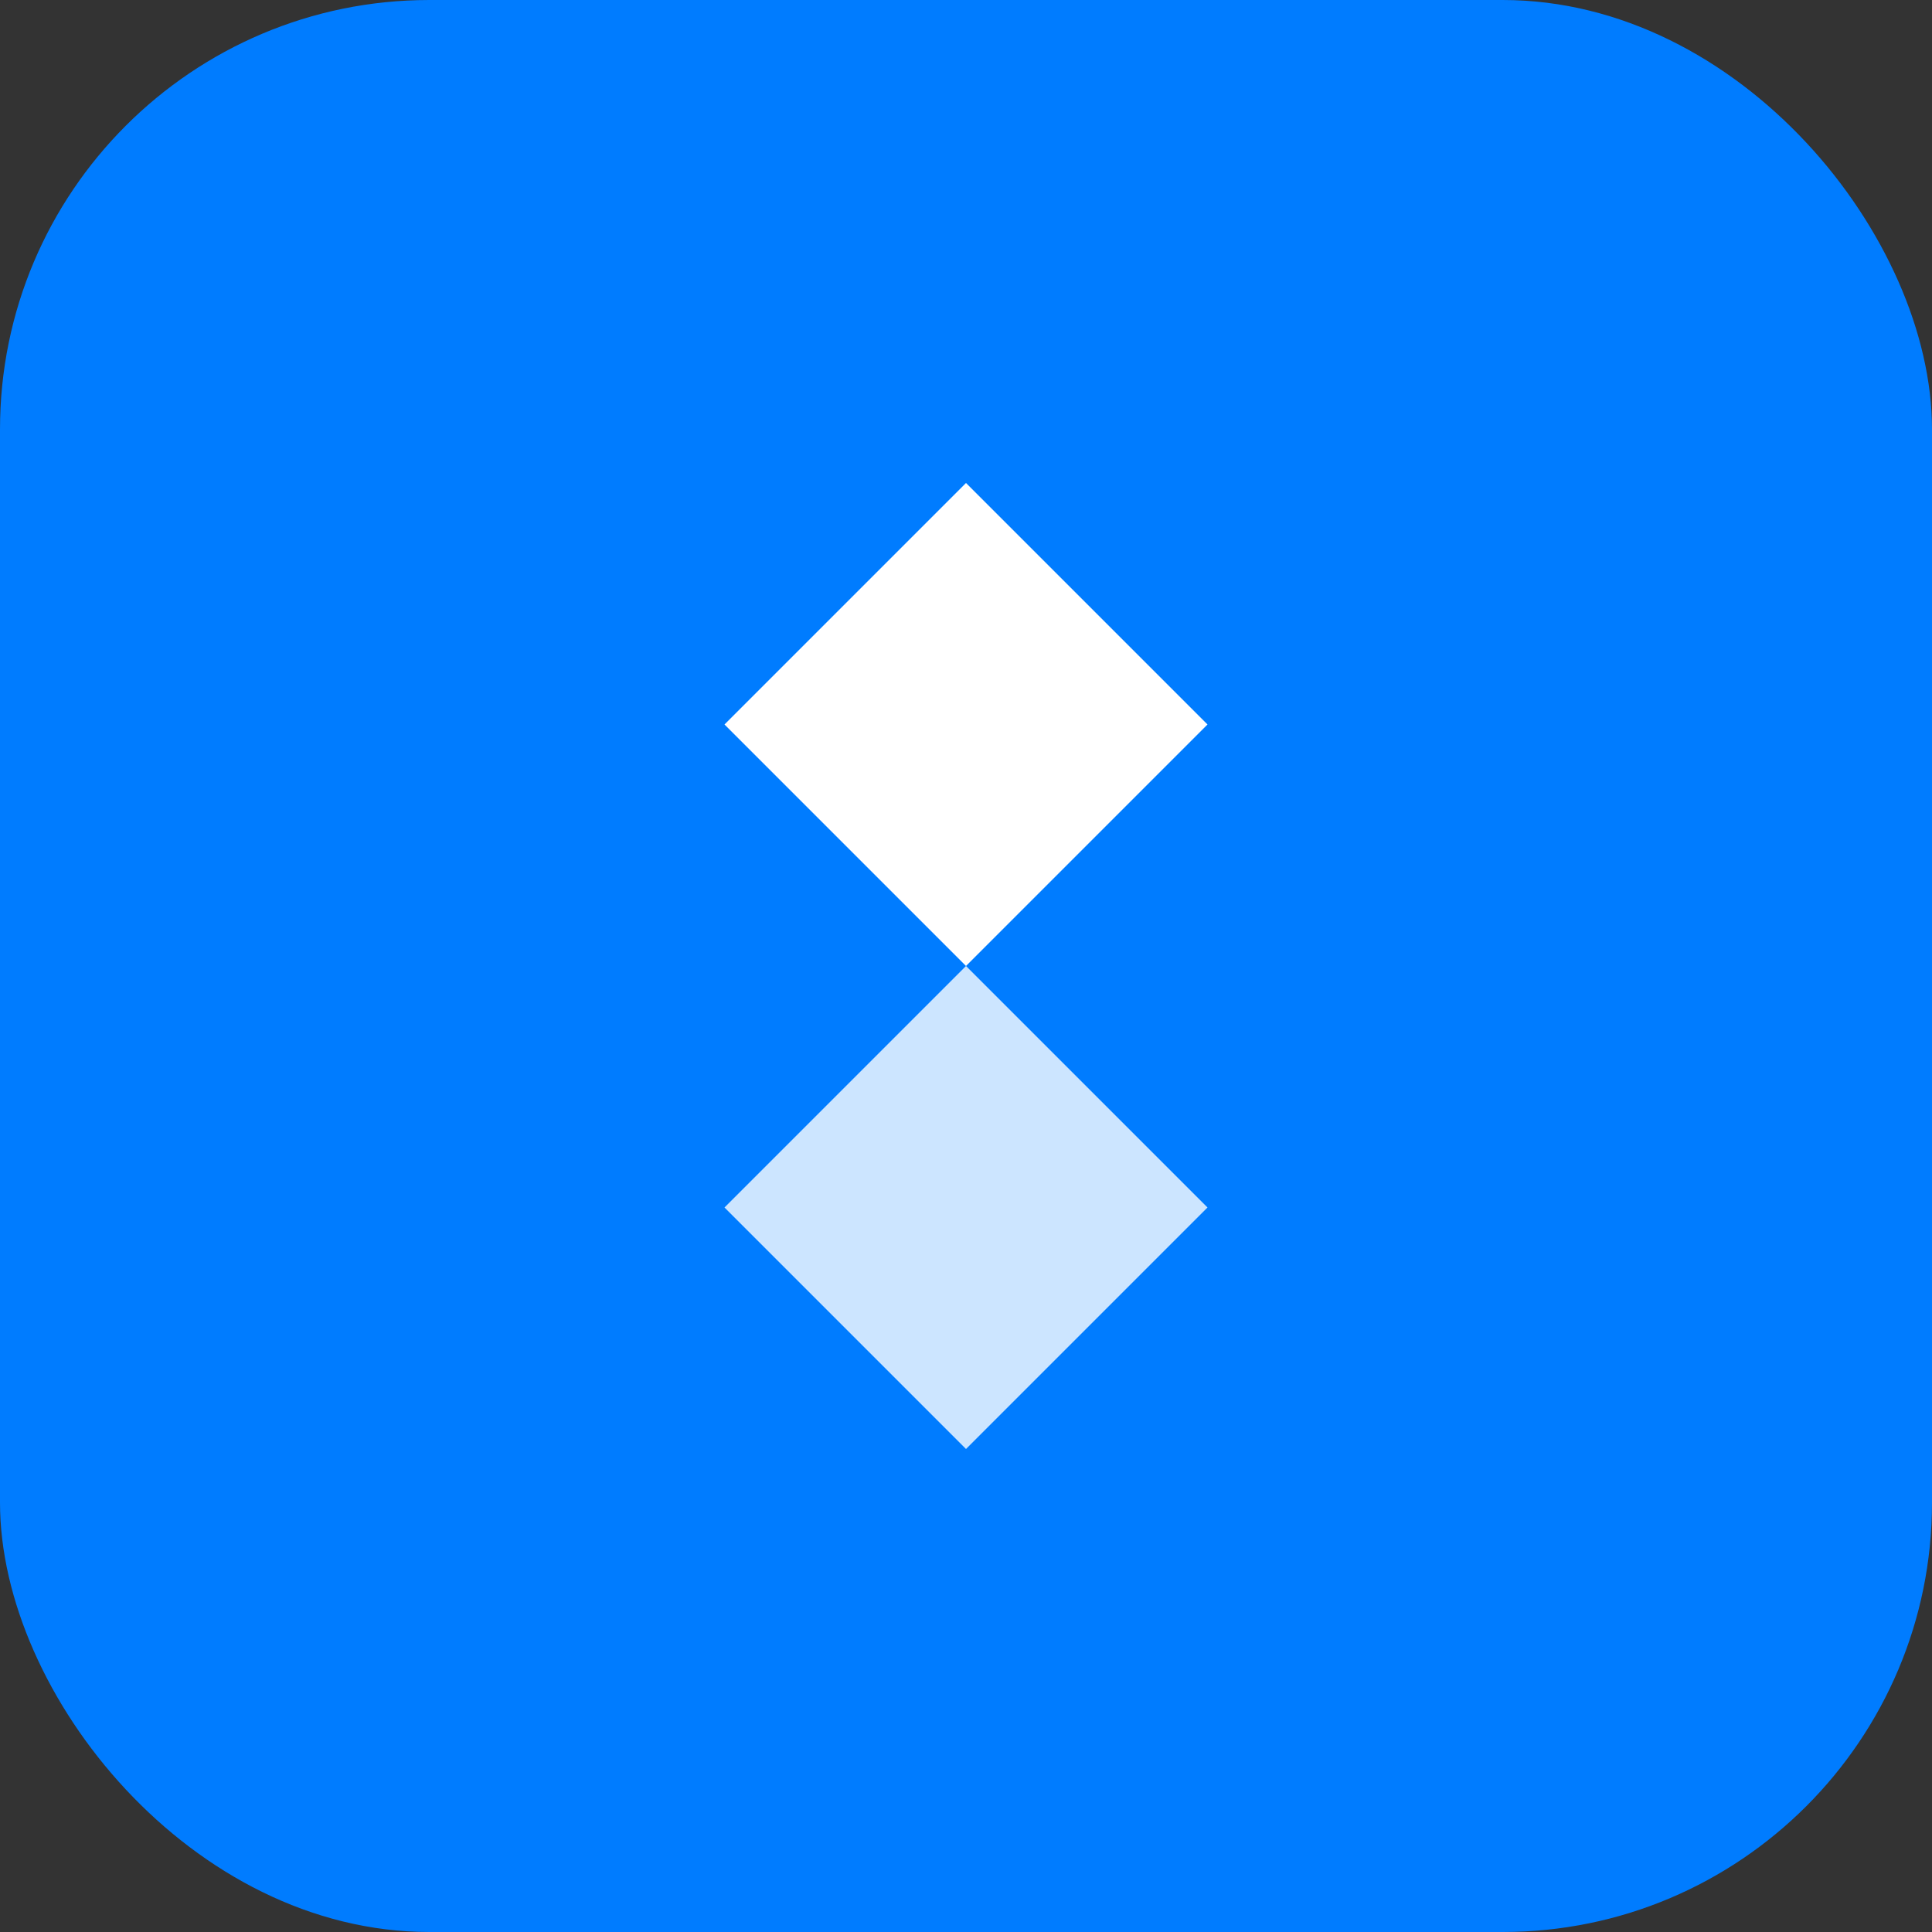 <svg width="180" height="180" viewBox="0 0 180 180" fill="none" xmlns="http://www.w3.org/2000/svg">
<rect x="0" y="0" width="180" height="180" fill="#333333" stroke="none"/>
<rect width="180" height="180" rx="40" fill="#007CFF"/>
<path d="M90 45L67.5 67.5L90 90L112.5 67.5L90 45Z" fill="white"/>
<path d="M90 90L67.5 112.5L90 135L112.5 112.5L90 90Z" fill="white" opacity="0.8"/>
</svg>
